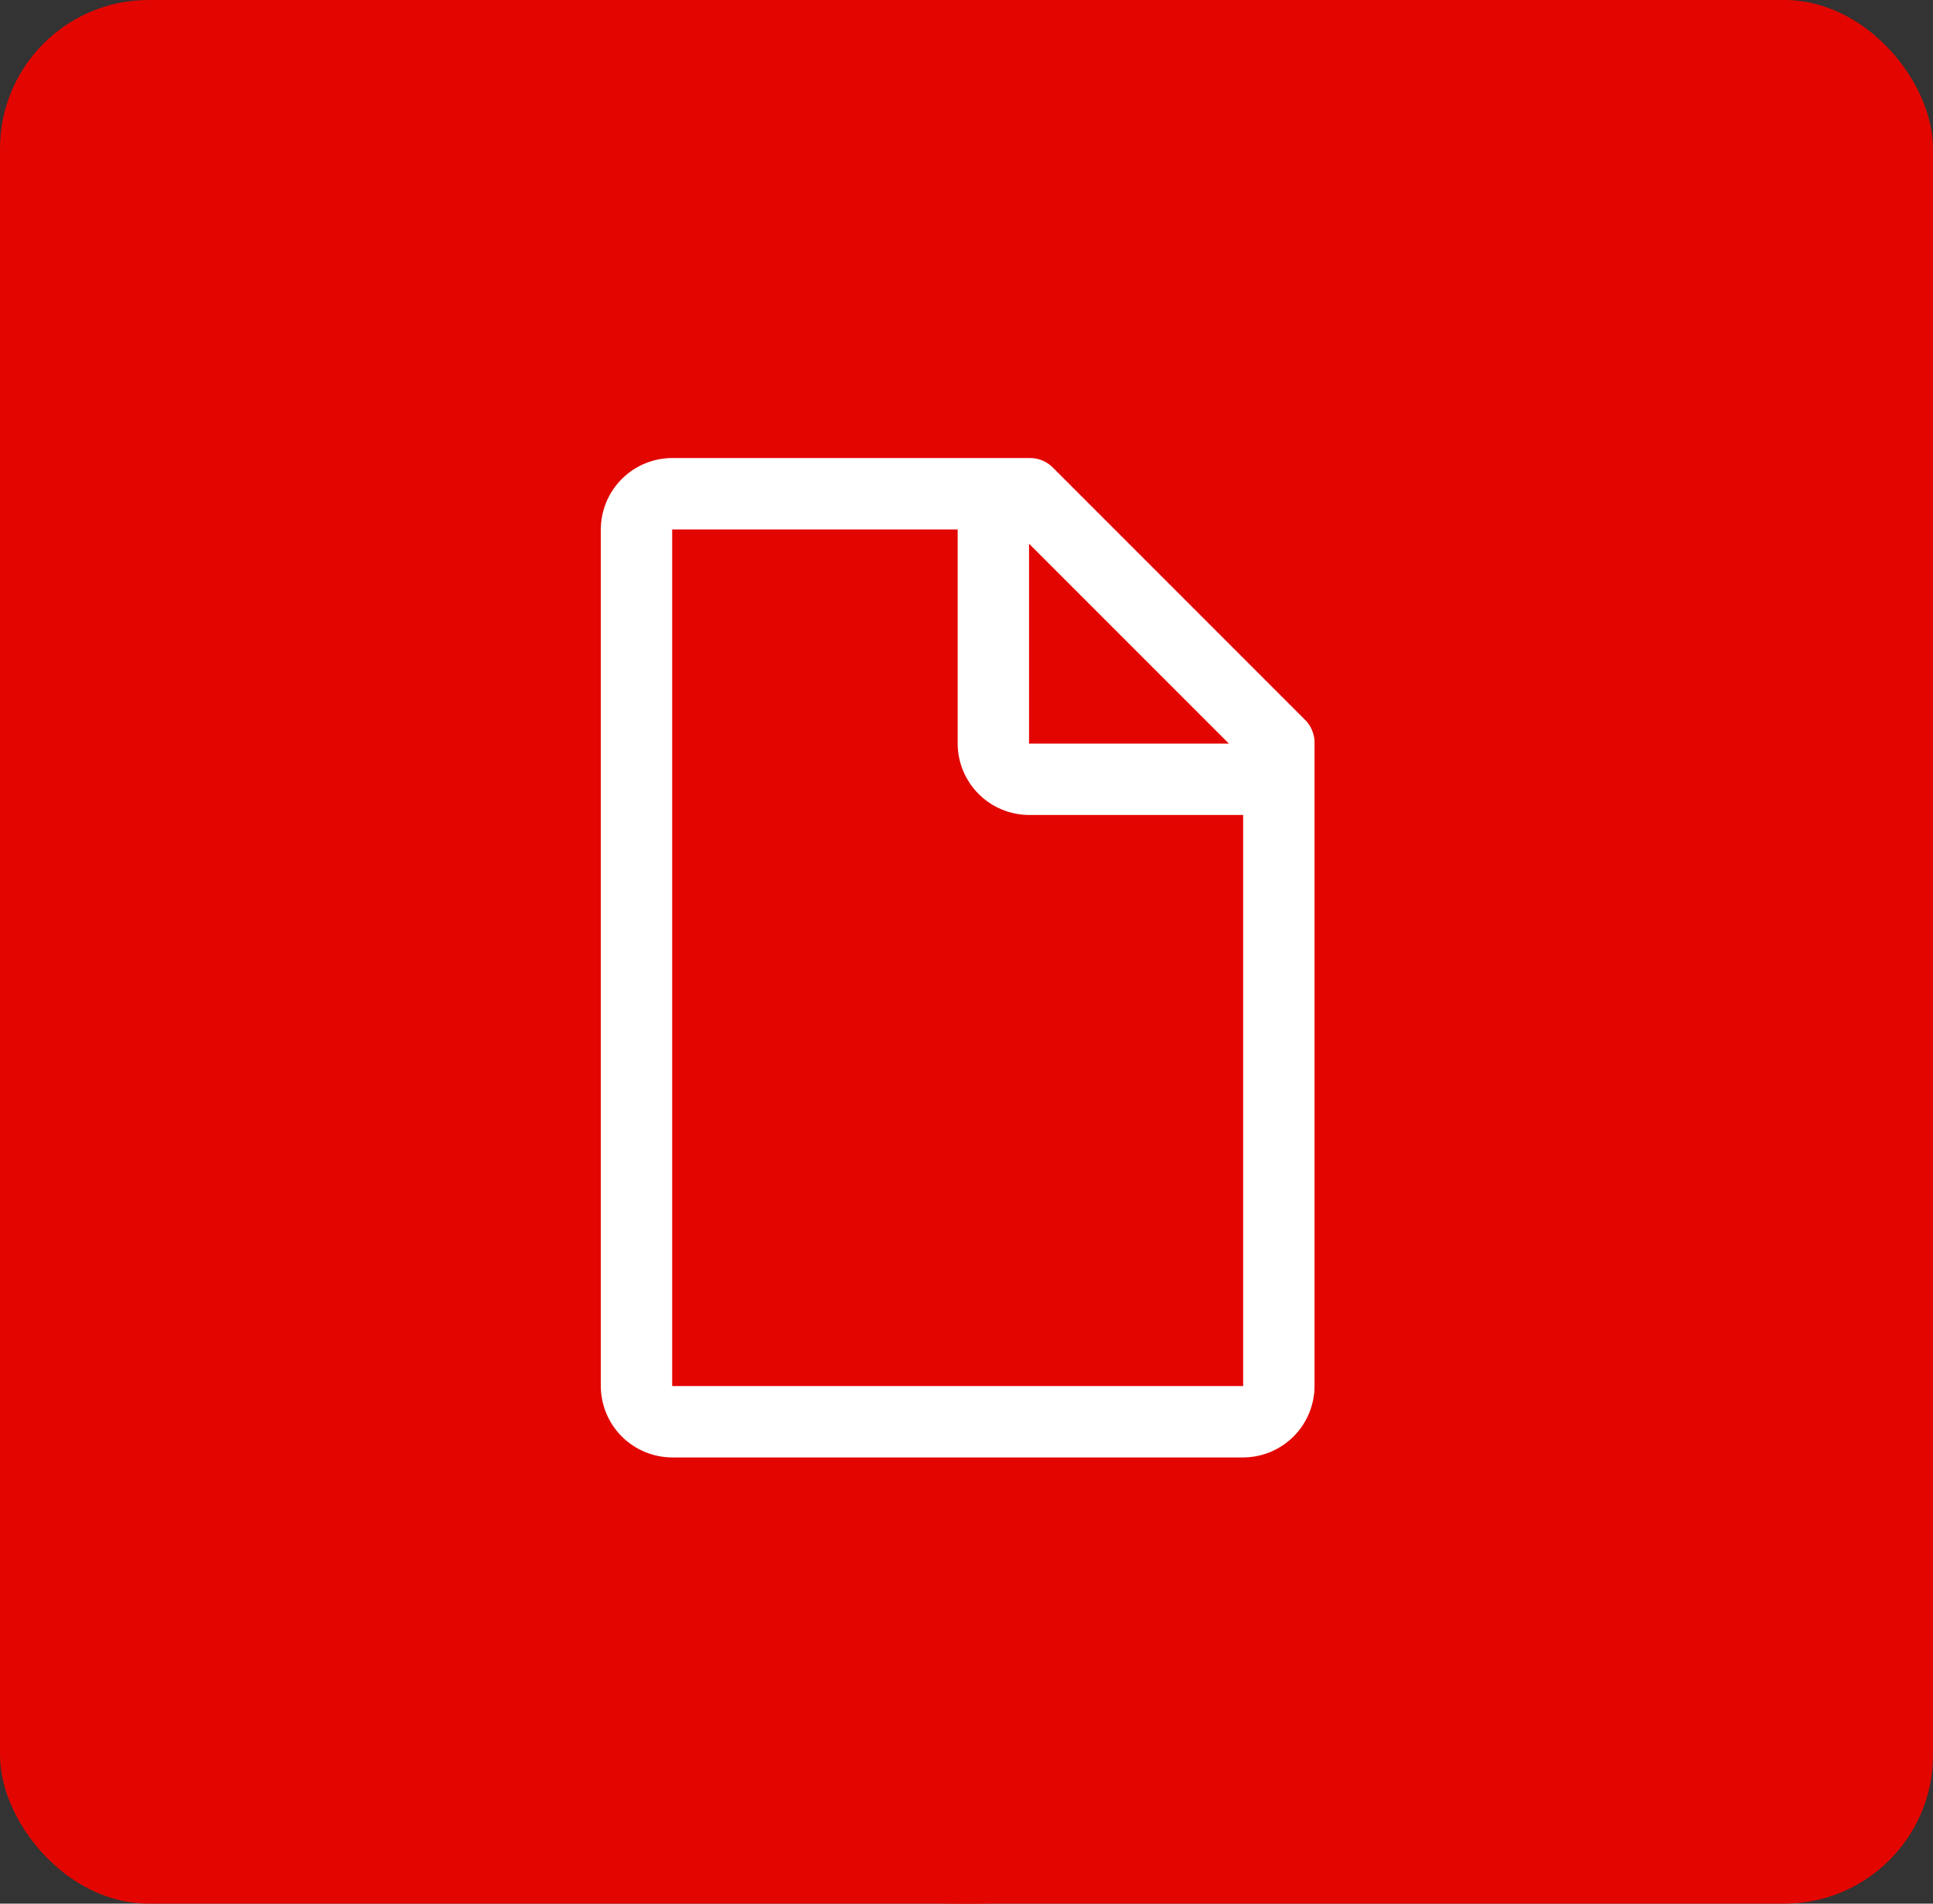 <svg width="65" height="64" viewBox="0 0 65 64" fill="none" xmlns="http://www.w3.org/2000/svg">
<rect x="0" y="0" width="65" height="64" fill="#333333" stroke="none"/>
<g clip-path="url(#clip0_4347_43729)">
<rect width="65" height="64" rx="5" fill="#E30600"/>
<circle cx="32.5" cy="32" r="32" fill="#E30600"/>
<path d="M43.843 24.159L35.443 15.759C35.337 15.642 35.208 15.549 35.063 15.486C34.918 15.424 34.761 15.395 34.603 15.399H22.603C21.967 15.401 21.358 15.654 20.908 16.104C20.459 16.554 20.205 17.163 20.203 17.799V46.599C20.205 47.235 20.459 47.844 20.908 48.294C21.358 48.743 21.967 48.997 22.603 48.999H41.803C42.439 48.997 43.048 48.743 43.498 48.294C43.948 47.844 44.201 47.235 44.203 46.599V24.999C44.208 24.841 44.178 24.684 44.115 24.539C44.053 24.394 43.96 24.265 43.843 24.159ZM34.603 18.279L41.323 24.999H34.603V18.279ZM41.803 46.599H22.603V17.799H32.203V24.999C32.205 25.635 32.459 26.244 32.908 26.694C33.358 27.143 33.967 27.397 34.603 27.399H41.803V46.599Z" fill="white"/>
</g>
<defs>
<clipPath id="clip0_4347_43729">
<rect width="65" height="64" rx="5" fill="white"/>
</clipPath>
</defs>
</svg>
